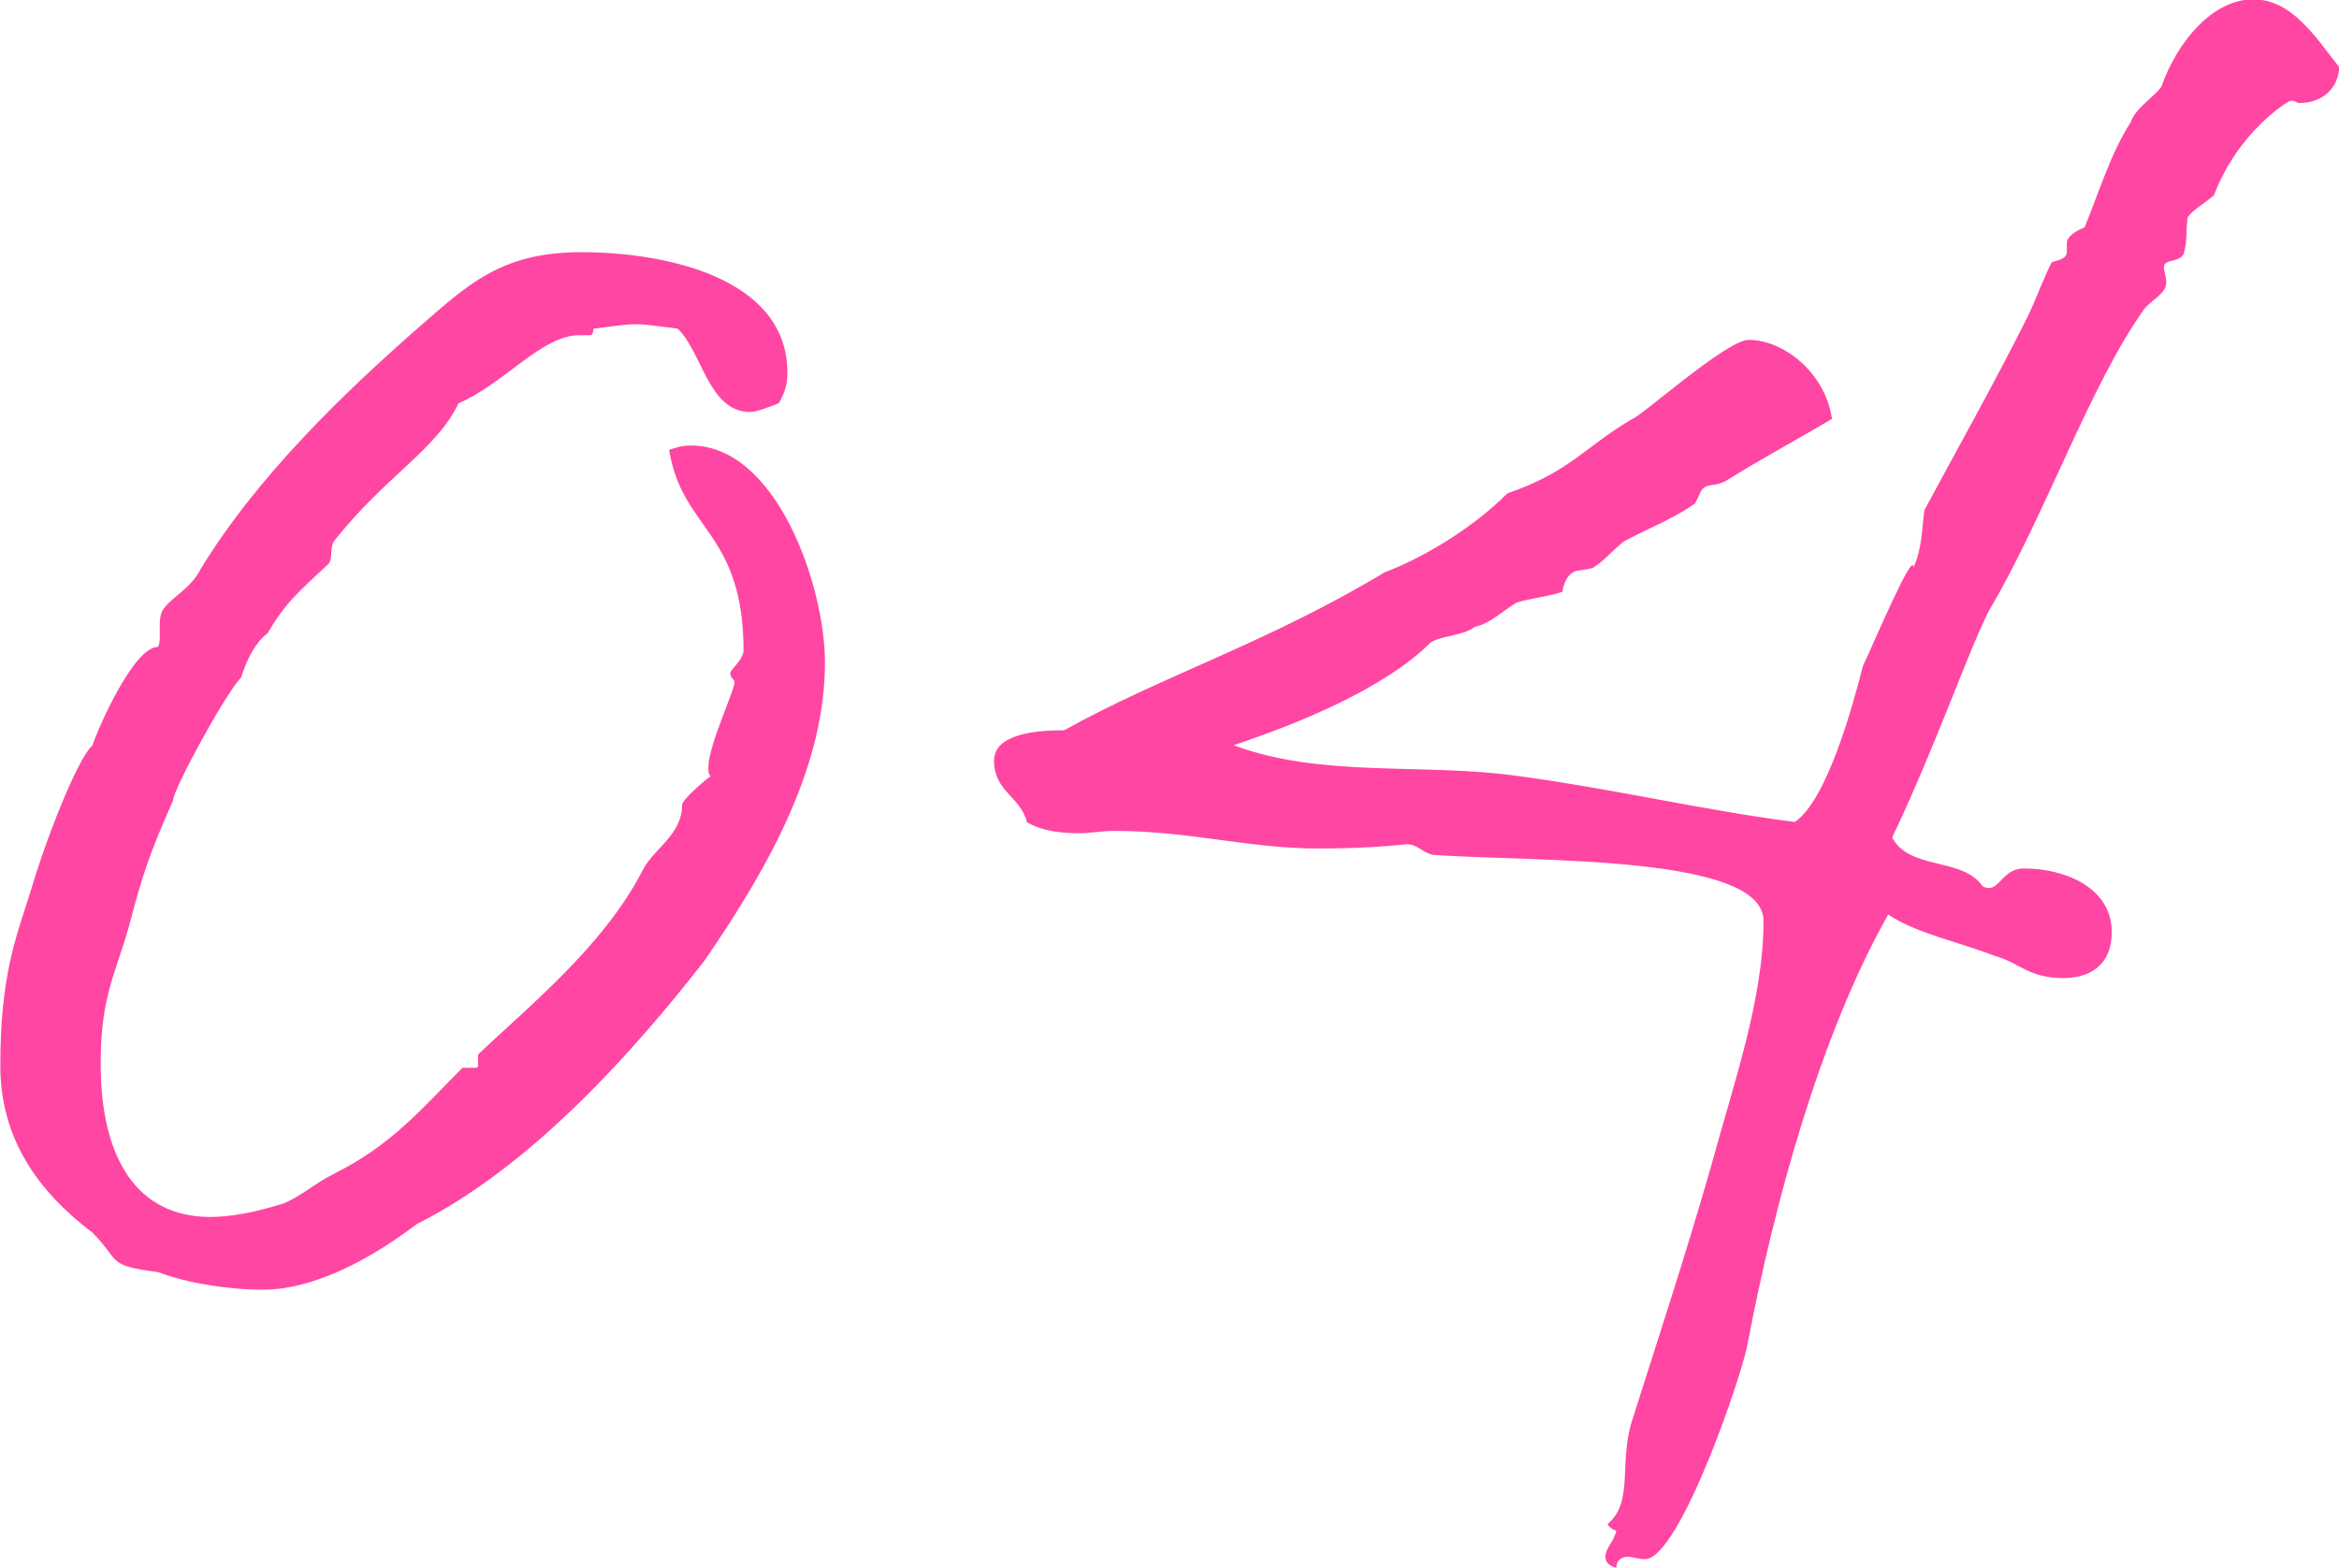 <?xml version="1.0" encoding="UTF-8"?><svg id="_レイヤー_2" xmlns="http://www.w3.org/2000/svg" viewBox="0 0 70.4 47.19"><defs><style>.cls-1{fill:#ff46a2;}</style></defs><g id="_レイヤー_1-2"><path class="cls-1" d="M23.43,12.14c-.33.13-.66.26-.86.26-1.25,0-1.45-1.85-2.18-2.51-.59-.07-.92-.13-1.25-.13-.4,0-.73.07-1.25.13-.07,0,0,.2-.13.2h-.33c-1.12,0-2.24,1.45-3.63,2.05-.66,1.39-2.18,2.18-3.7,4.09-.2.2-.07.53-.2.73-.92.86-1.32,1.19-1.85,2.11-.13.07-.53.46-.79,1.32-.46.46-2.05,3.37-2.05,3.7-.73,1.65-.92,2.24-1.32,3.76-.4,1.45-.86,2.11-.86,4.16,0,2.9,1.12,4.62,3.3,4.62.59,0,1.32-.13,2.18-.4.53-.2.92-.59,1.58-.92,1.72-.86,2.64-1.98,3.83-3.17h.4q.07,0,.07-.07v-.33c1.45-1.39,3.76-3.23,4.95-5.54.33-.66,1.19-1.06,1.19-1.98,0-.13.59-.66.86-.86-.07-.07-.07-.13-.07-.26,0-.66.79-2.31.79-2.57,0-.07-.13-.13-.13-.26s.33-.33.4-.66c0-3.63-1.85-3.63-2.24-6.07.2-.07.4-.13.66-.13,2.57,0,4.03,4.22,4.03,6.53,0,3.04-1.58,6.01-3.63,8.98-2.11,2.71-5.21,6.2-8.65,7.92-1.91,1.45-3.5,1.98-4.62,1.98-1.06,0-2.31-.2-3.17-.53-1.58-.2-1.12-.33-1.98-1.19-1.65-1.25-2.77-2.84-2.77-5.02,0-2.71.46-3.83.92-5.28.4-1.39,1.39-3.96,1.85-4.36.2-.59,1.25-2.97,1.98-2.97.13-.26-.07-.92.2-1.19.26-.33.79-.59,1.06-1.12,1.72-2.84,4.42-5.41,6.53-7.26,1.52-1.32,2.51-2.31,4.95-2.31s6.2.73,6.2,3.63c0,.33-.07.59-.26.92ZM70.4,2.11c-.07.59-.53.99-1.19.99-.07,0-.13-.07-.26-.07-.07,0-1.58.92-2.31,2.84-.2.2-.59.4-.79.66-.07.4,0,.73-.13,1.12-.13.26-.59.13-.59.4,0,.13.07.26.07.46,0,.33-.46.53-.66.79-1.65,2.31-2.97,6.2-4.69,9.11-.66,1.32-1.58,4.03-2.9,6.8.53.99,2.11.59,2.71,1.45.07.07.2.07.2.07.33,0,.46-.59,1.06-.59,1.25,0,2.64.59,2.64,1.91,0,1.06-.73,1.39-1.45,1.39-1.06,0-1.32-.46-2.05-.66-1.19-.46-2.31-.66-3.23-1.25-2.05,3.63-3.43,8.71-4.22,12.87-.13.86-2.05,6.53-3.1,6.53-.2,0-.33-.07-.53-.07-.13,0-.33.07-.33.33-.26-.07-.33-.2-.33-.33,0-.26.26-.46.33-.79-.07,0-.26-.13-.26-.2.79-.66.33-1.85.73-3.1.86-2.71,1.58-4.88,2.38-7.66.66-2.44,1.58-5.02,1.58-7.39,0-1.98-6.73-1.78-9.83-1.98-.4,0-.53-.33-.92-.33-.59.07-1.58.13-2.64.13-2.11,0-3.89-.53-6.14-.53-.4,0-.73.07-1.06.07-.59,0-1.12-.07-1.58-.33-.2-.79-.99-.92-.99-1.85,0-.79,1.19-.92,2.11-.92,2.97-1.65,6.14-2.64,9.64-4.75,1.06-.4,2.57-1.25,3.7-2.38,1.91-.66,2.31-1.39,3.76-2.24.26-.07,2.84-2.38,3.5-2.38,1.06,0,2.31.99,2.51,2.38-1.12.66-2.11,1.19-3.17,1.85-.33.2-.53.07-.73.26-.07.07-.2.46-.26.46-.66.46-1.39.73-2.11,1.12-.33.26-.53.53-.92.79-.2.07-.53.07-.59.13-.26.13-.33.53-.33.59-.33.13-.99.2-1.39.33-.53.33-.73.59-1.25.73-.33.26-.99.26-1.32.46-1.39,1.39-3.96,2.44-5.94,3.1,2.64.99,5.68.53,8.51.92,2.97.4,5.74,1.06,8.38,1.39.99-.66,1.78-3.63,2.05-4.69.4-.86,1.52-3.5,1.52-2.97.26-.53.26-1.19.33-1.72.92-1.72,2.11-3.83,3.1-5.81.26-.53.46-1.12.73-1.65.13-.07.46-.07.46-.33v-.26c0-.2.33-.4.53-.46.46-1.12.79-2.24,1.39-3.17.13-.4.66-.73.92-1.06.46-1.32,1.52-2.64,2.77-2.64,1.19,0,1.91,1.19,2.64,2.11Z"/></g></svg>